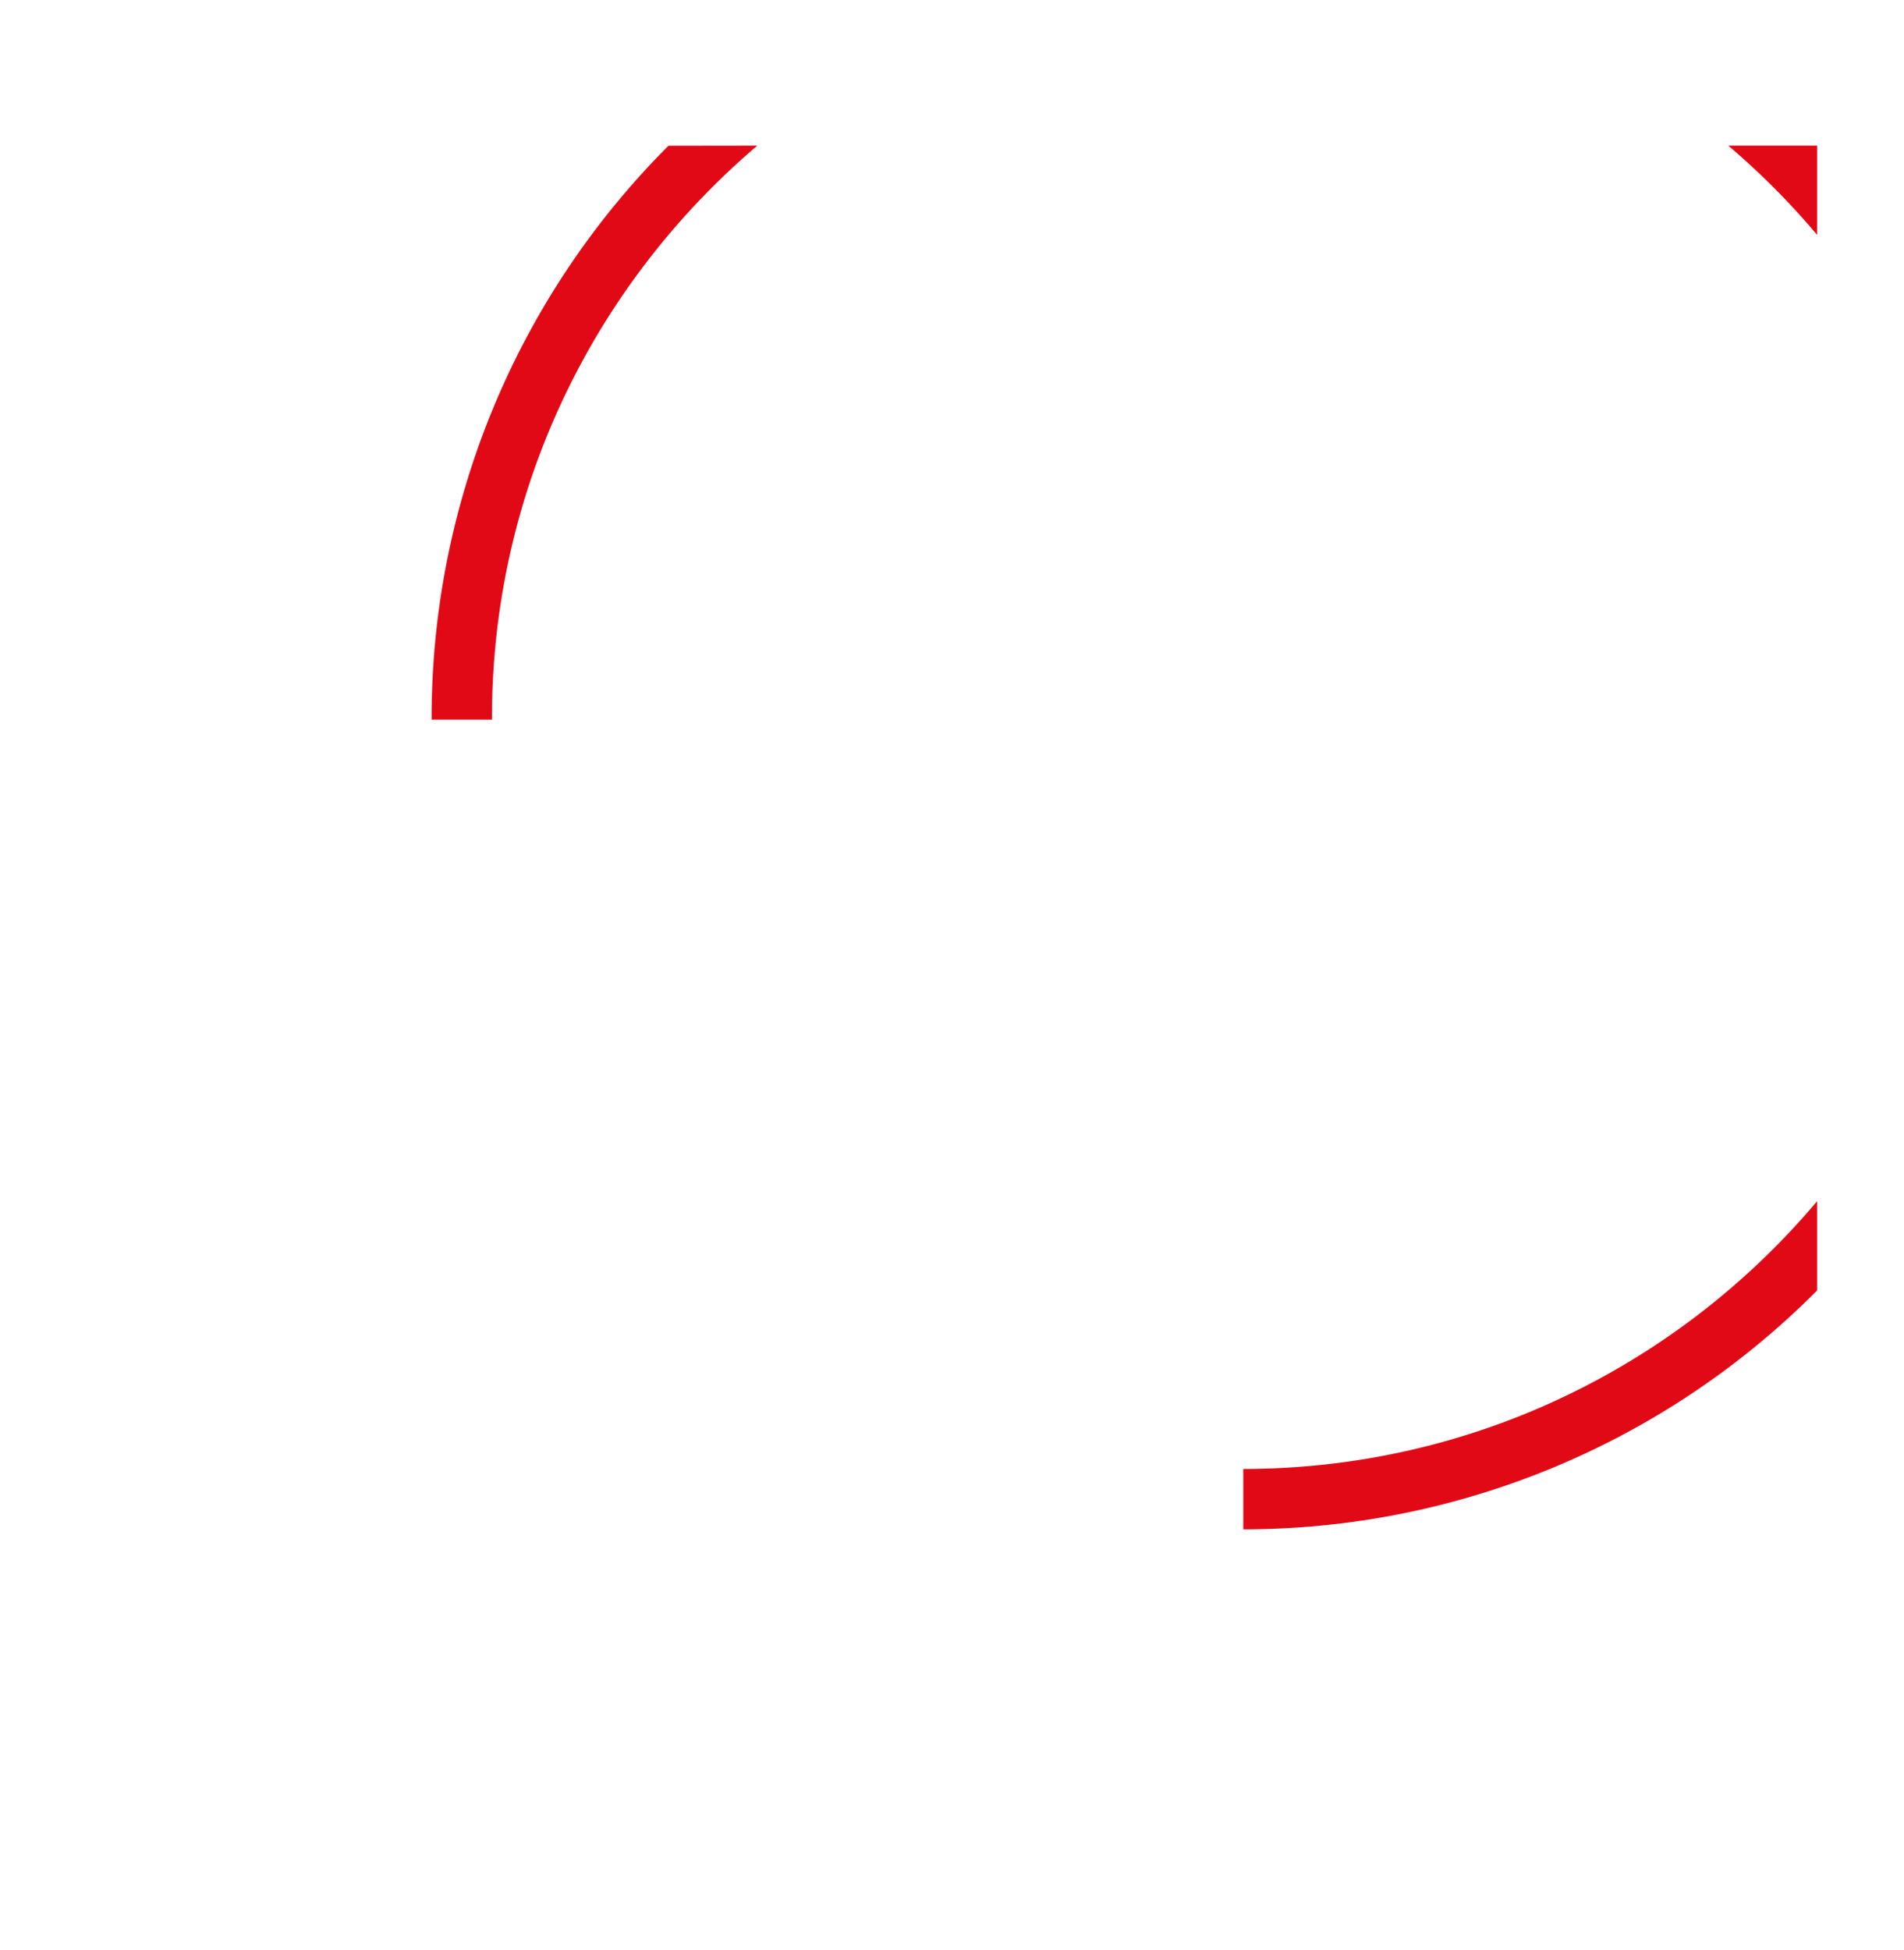 <?xml version="1.0" encoding="UTF-8"?> <svg xmlns="http://www.w3.org/2000/svg" id="Слой_1" data-name="Слой 1" viewBox="0 0 841.89 862.12"> <defs> <style>.cls-1{fill:#e20917;fill-rule:evenodd;}</style> </defs> <path class="cls-1" d="M549.73,649.43c101.7-.06,192.83-46.09,253.73-118.38v39.46A357.52,357.52,0,0,1,549.73,676.12Z"></path> <path class="cls-1" d="M764.19,64.39h39.27v39.44A334.73,334.73,0,0,0,764.19,64.39Z"></path> <path class="cls-1" d="M334.86,64.39c-71.73,61-117.33,151.76-117.33,253.05,0,.23,0,.47,0,.7H190.85c0-.23,0-.47,0-.7a357.55,357.55,0,0,1,104.72-253Z"></path> </svg> 